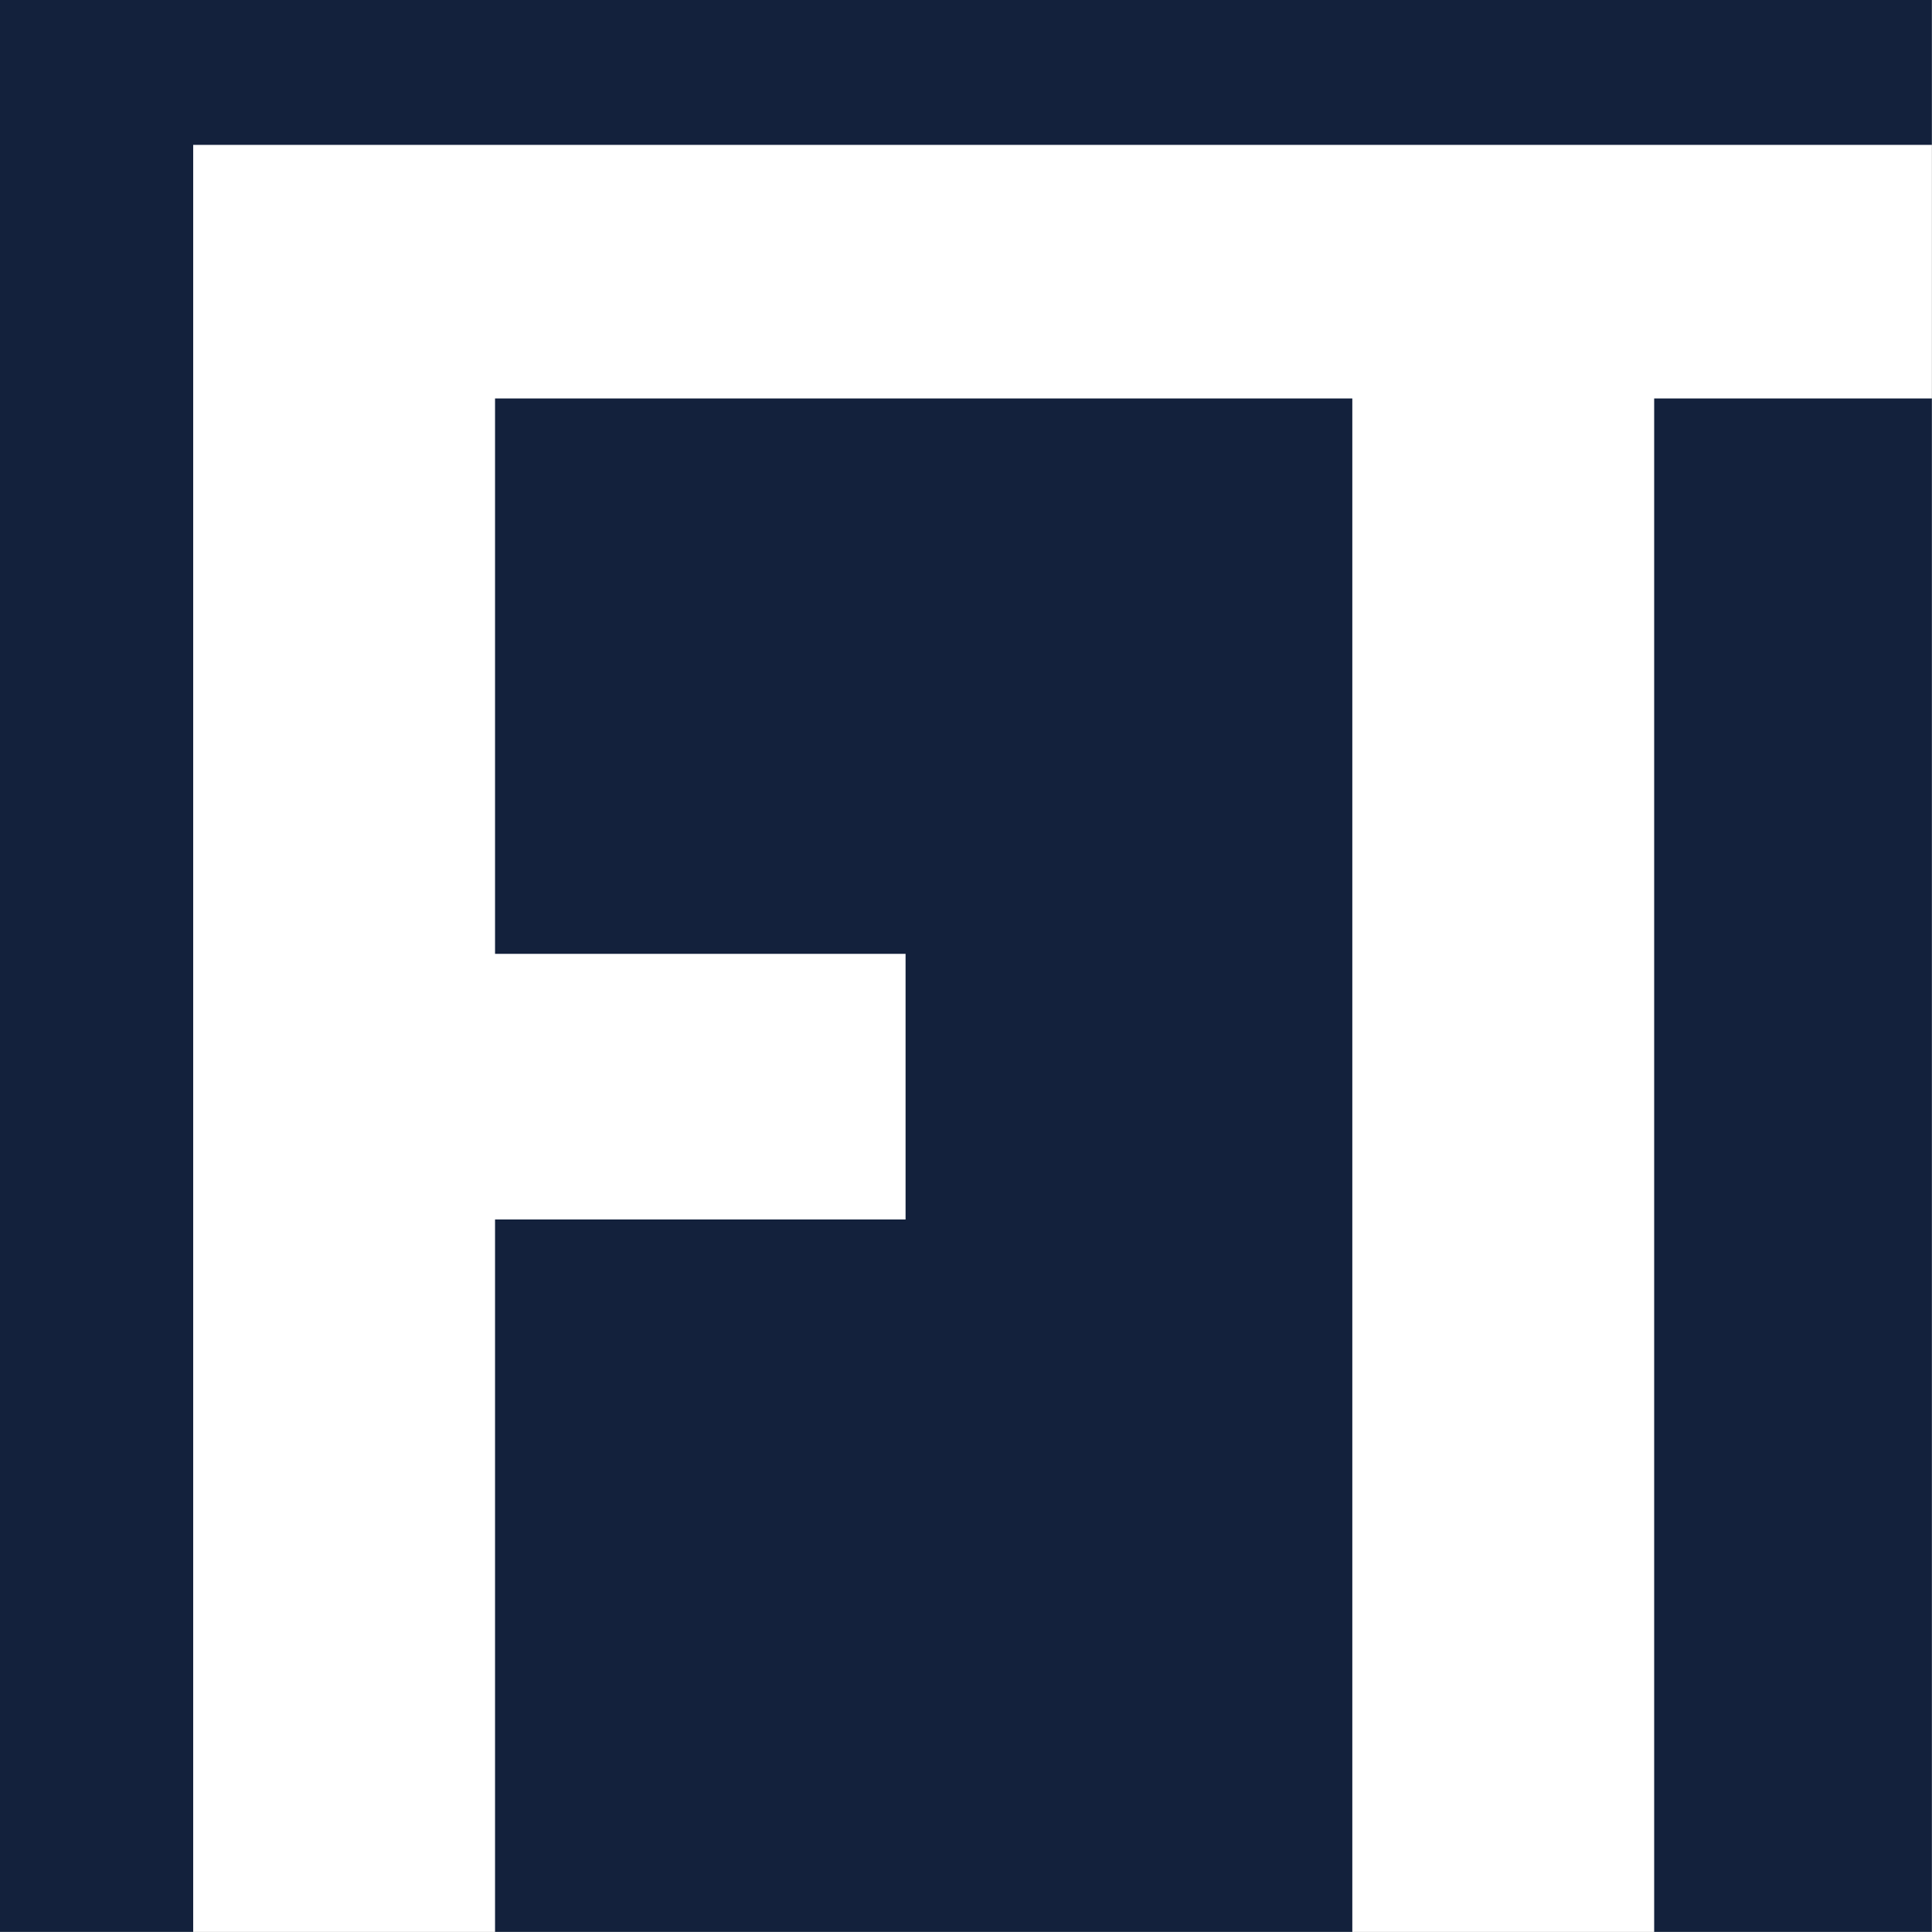 <svg xmlns="http://www.w3.org/2000/svg" version="1.1" xmlns:xlink="http://www.w3.org/1999/xlink" width="1000" height="1000"><rect width="100%" height="100%" fill="#808080" stroke="none"/><style>
    #light-icon {
      display: inline;
    }
    #dark-icon {
      display: none;
    }

    @media (prefers-color-scheme: dark) {
      #light-icon {
        display: none;
      }
      #dark-icon {
        display: inline;
      }
    }
  </style><g id="light-icon"><svg xmlns="http://www.w3.org/2000/svg" version="1.1" xmlns:xlink="http://www.w3.org/1999/xlink" width="1000" height="1000"><g><g transform="matrix(3.906,0,0,3.906,0,0)"><svg xmlns="http://www.w3.org/2000/svg" version="1.1" xmlns:xlink="http://www.w3.org/1999/xlink" width="256" height="256"><svg width="256" height="256" viewBox="0 0 256 256" fill="none" xmlns="http://www.w3.org/2000/svg">
<rect width="256" height="256" fill="white"></rect>
<path d="M256 19.2H25.6V256H0V0H256V19.2Z" fill="#13213C"></path>
<path d="M179.2 256H65.6V161.6H120V126.4H65.6V52.8H179.2V256Z" fill="#13213C"></path>
<path d="M256 256H219.2V52.8H256V256Z" fill="#13213C"></path>
</svg></svg></g></g></svg></g><g id="dark-icon"><svg xmlns="http://www.w3.org/2000/svg" version="1.1" xmlns:xlink="http://www.w3.org/1999/xlink" width="1000" height="1000"><g><g transform="matrix(3.906,0,0,3.906,0,0)"><svg xmlns="http://www.w3.org/2000/svg" version="1.1" xmlns:xlink="http://www.w3.org/1999/xlink" width="256" height="256"><svg width="256" height="256" viewBox="0 0 256 256" fill="none" xmlns="http://www.w3.org/2000/svg">
<rect width="256" height="256" fill="#13213C"></rect>
<path d="M256 19.2H25.6V256H0V0H256V19.2Z" fill="#F9A21A"></path>
<path d="M179.2 256H65.6V161.6H120V126.4H65.6V52.8H179.2V256Z" fill="#F9A21A"></path>
<path d="M256 256H219.2V52.8H256V256Z" fill="#F9A21A"></path>
</svg></svg></g></g></svg></g></svg>